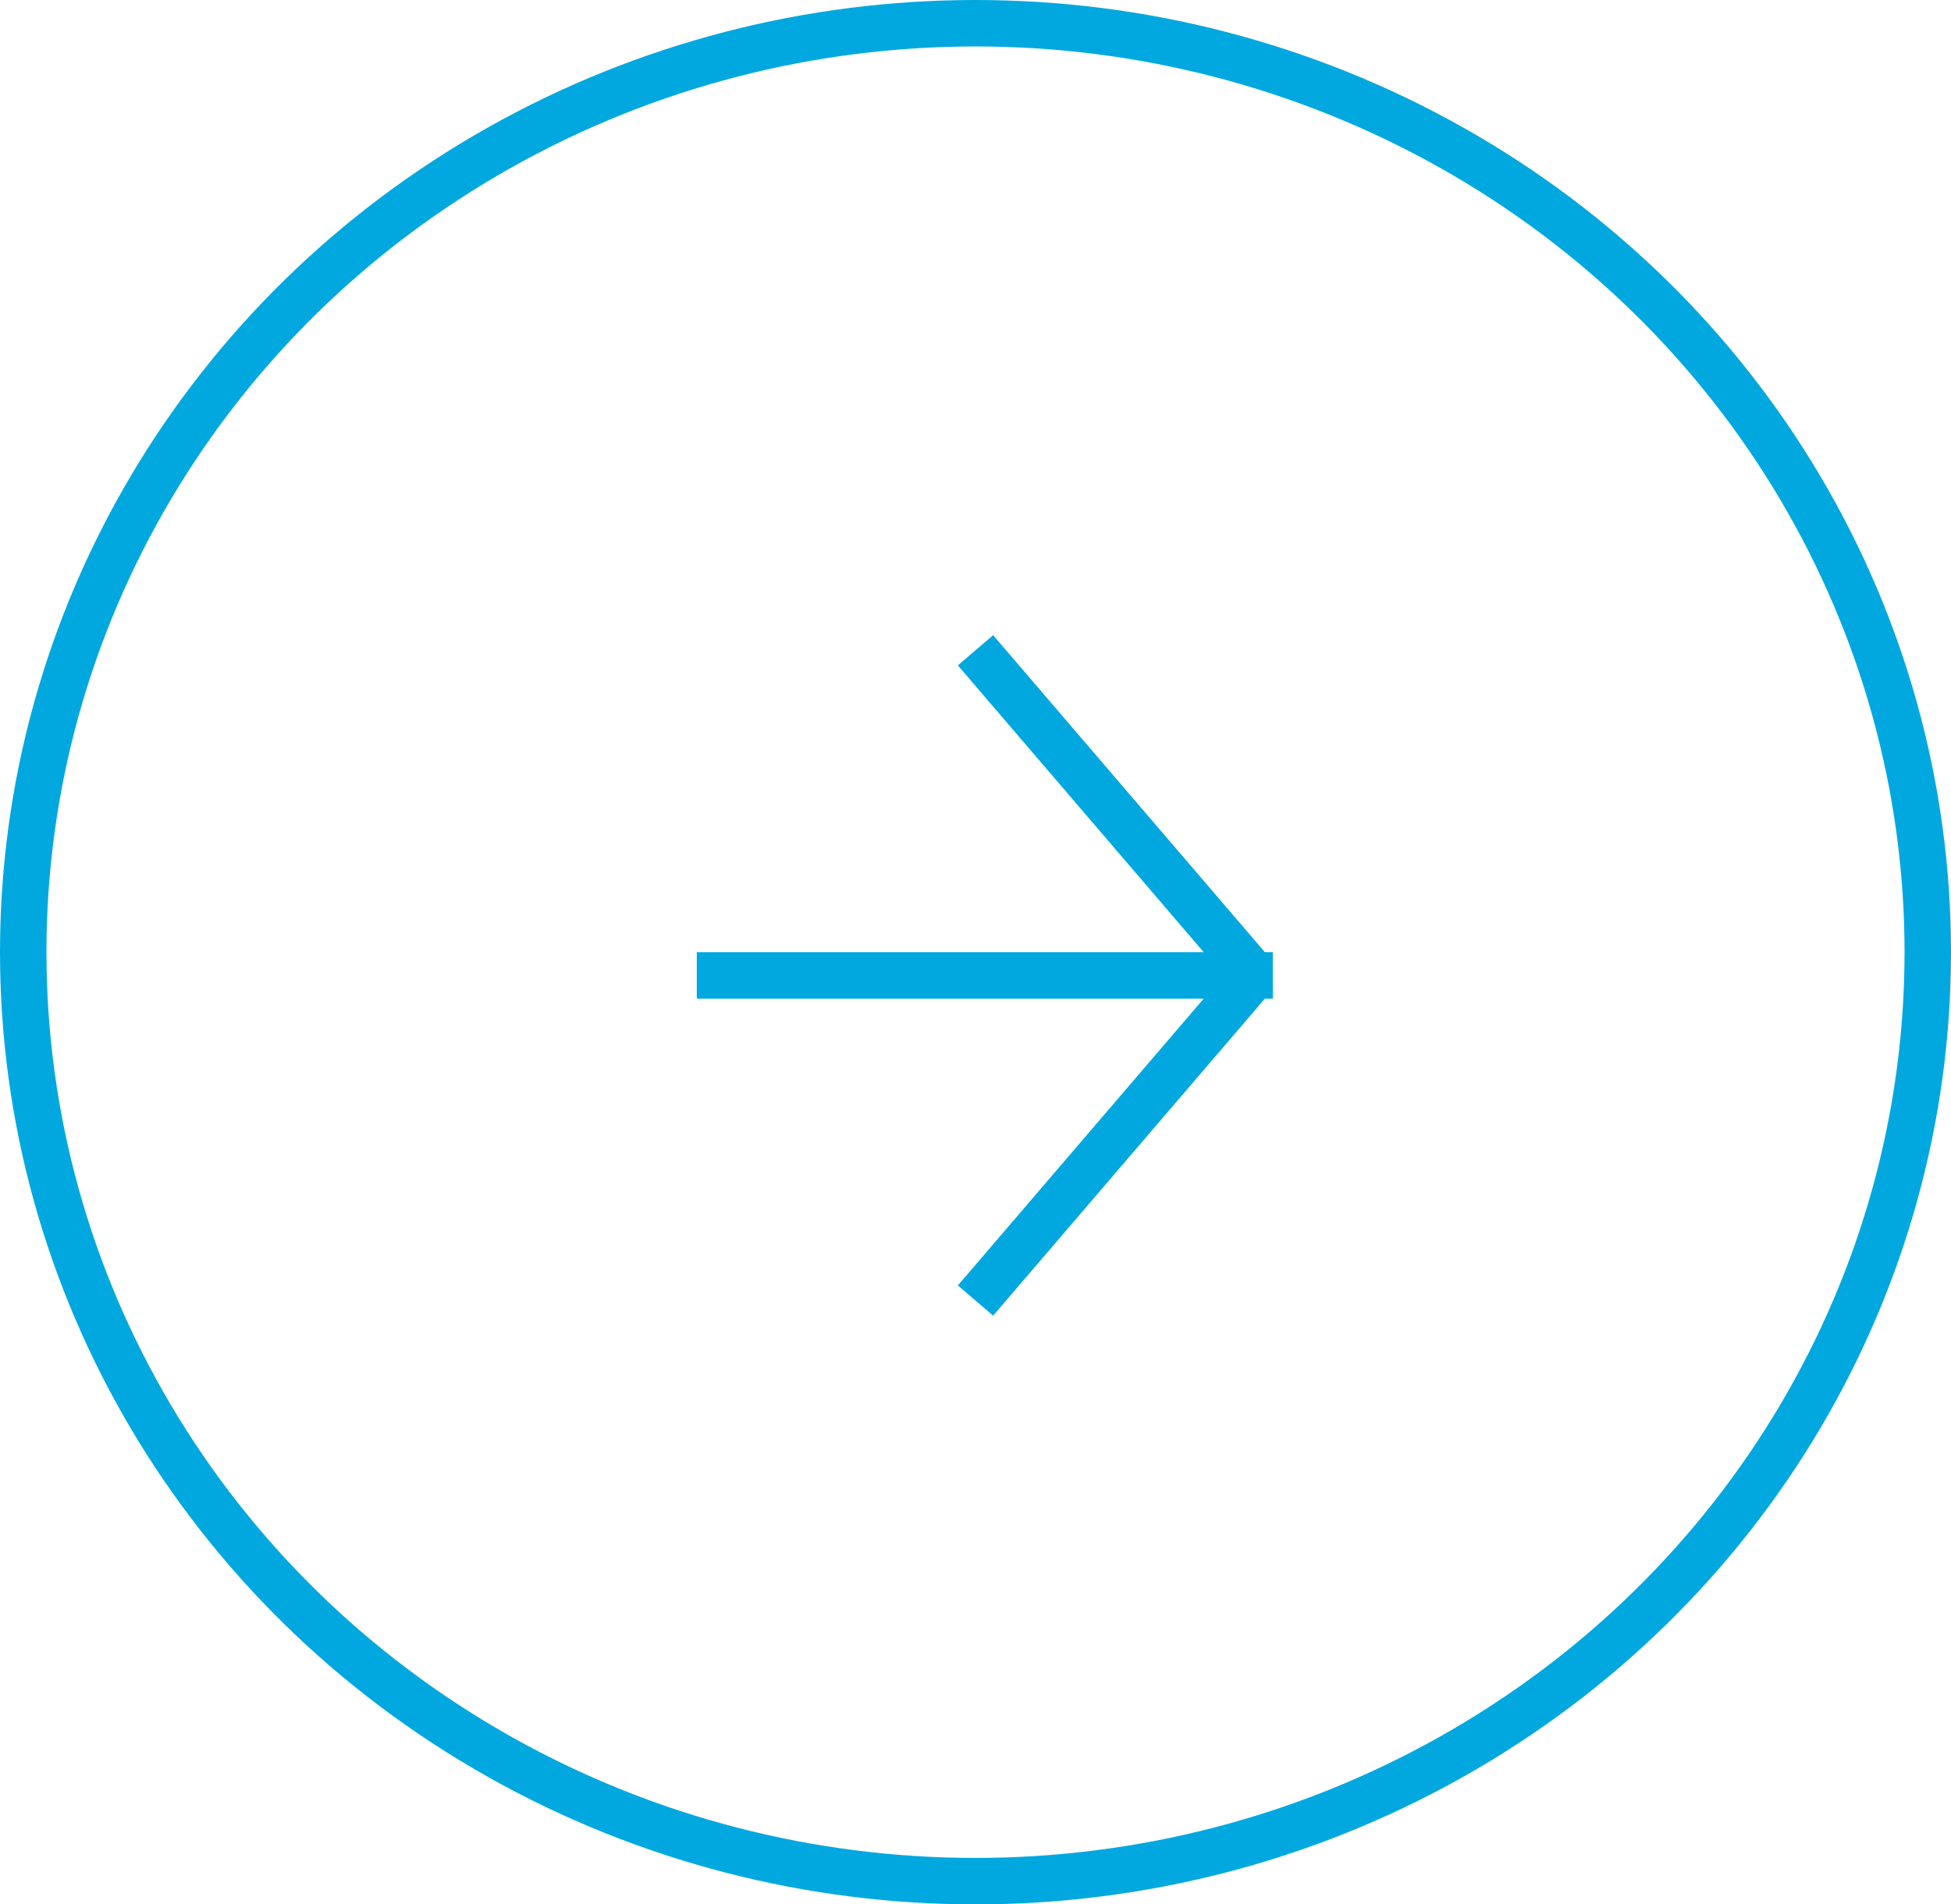 <svg xmlns="http://www.w3.org/2000/svg" width="42" height="41" viewBox="0 0 42 41">
  <g id="Group_122" data-name="Group 122" transform="translate(-1610 -97)">
    <g id="Group_121" data-name="Group 121">
      <g id="Group_7" data-name="Group 7" transform="translate(740.5 -181.5)">
        <line id="Line_31" data-name="Line 31" x2="6" y2="7" transform="translate(890.5 292.5)" fill="none" stroke="#00a8df" stroke-width="1"/>
        <line id="Line_32" data-name="Line 32" y1="7" x2="6" transform="translate(890.5 299.5)" fill="none" stroke="#00a8df" stroke-width="1"/>
      </g>
      <line id="Line_33" data-name="Line 33" x2="12.4" transform="translate(1625 118)" fill="none" stroke="#00a8df" stroke-width="1"/>
    </g>
    <g id="Ellipse_2" data-name="Ellipse 2" transform="translate(1610 97)" fill="none" stroke="#00a8df" stroke-width="1">
      <ellipse cx="21" cy="20.5" rx="21" ry="20.5" stroke="none"/>
      <ellipse cx="21" cy="20.5" rx="20.5" ry="20" fill="none"/>
    </g>
  </g>
</svg>

